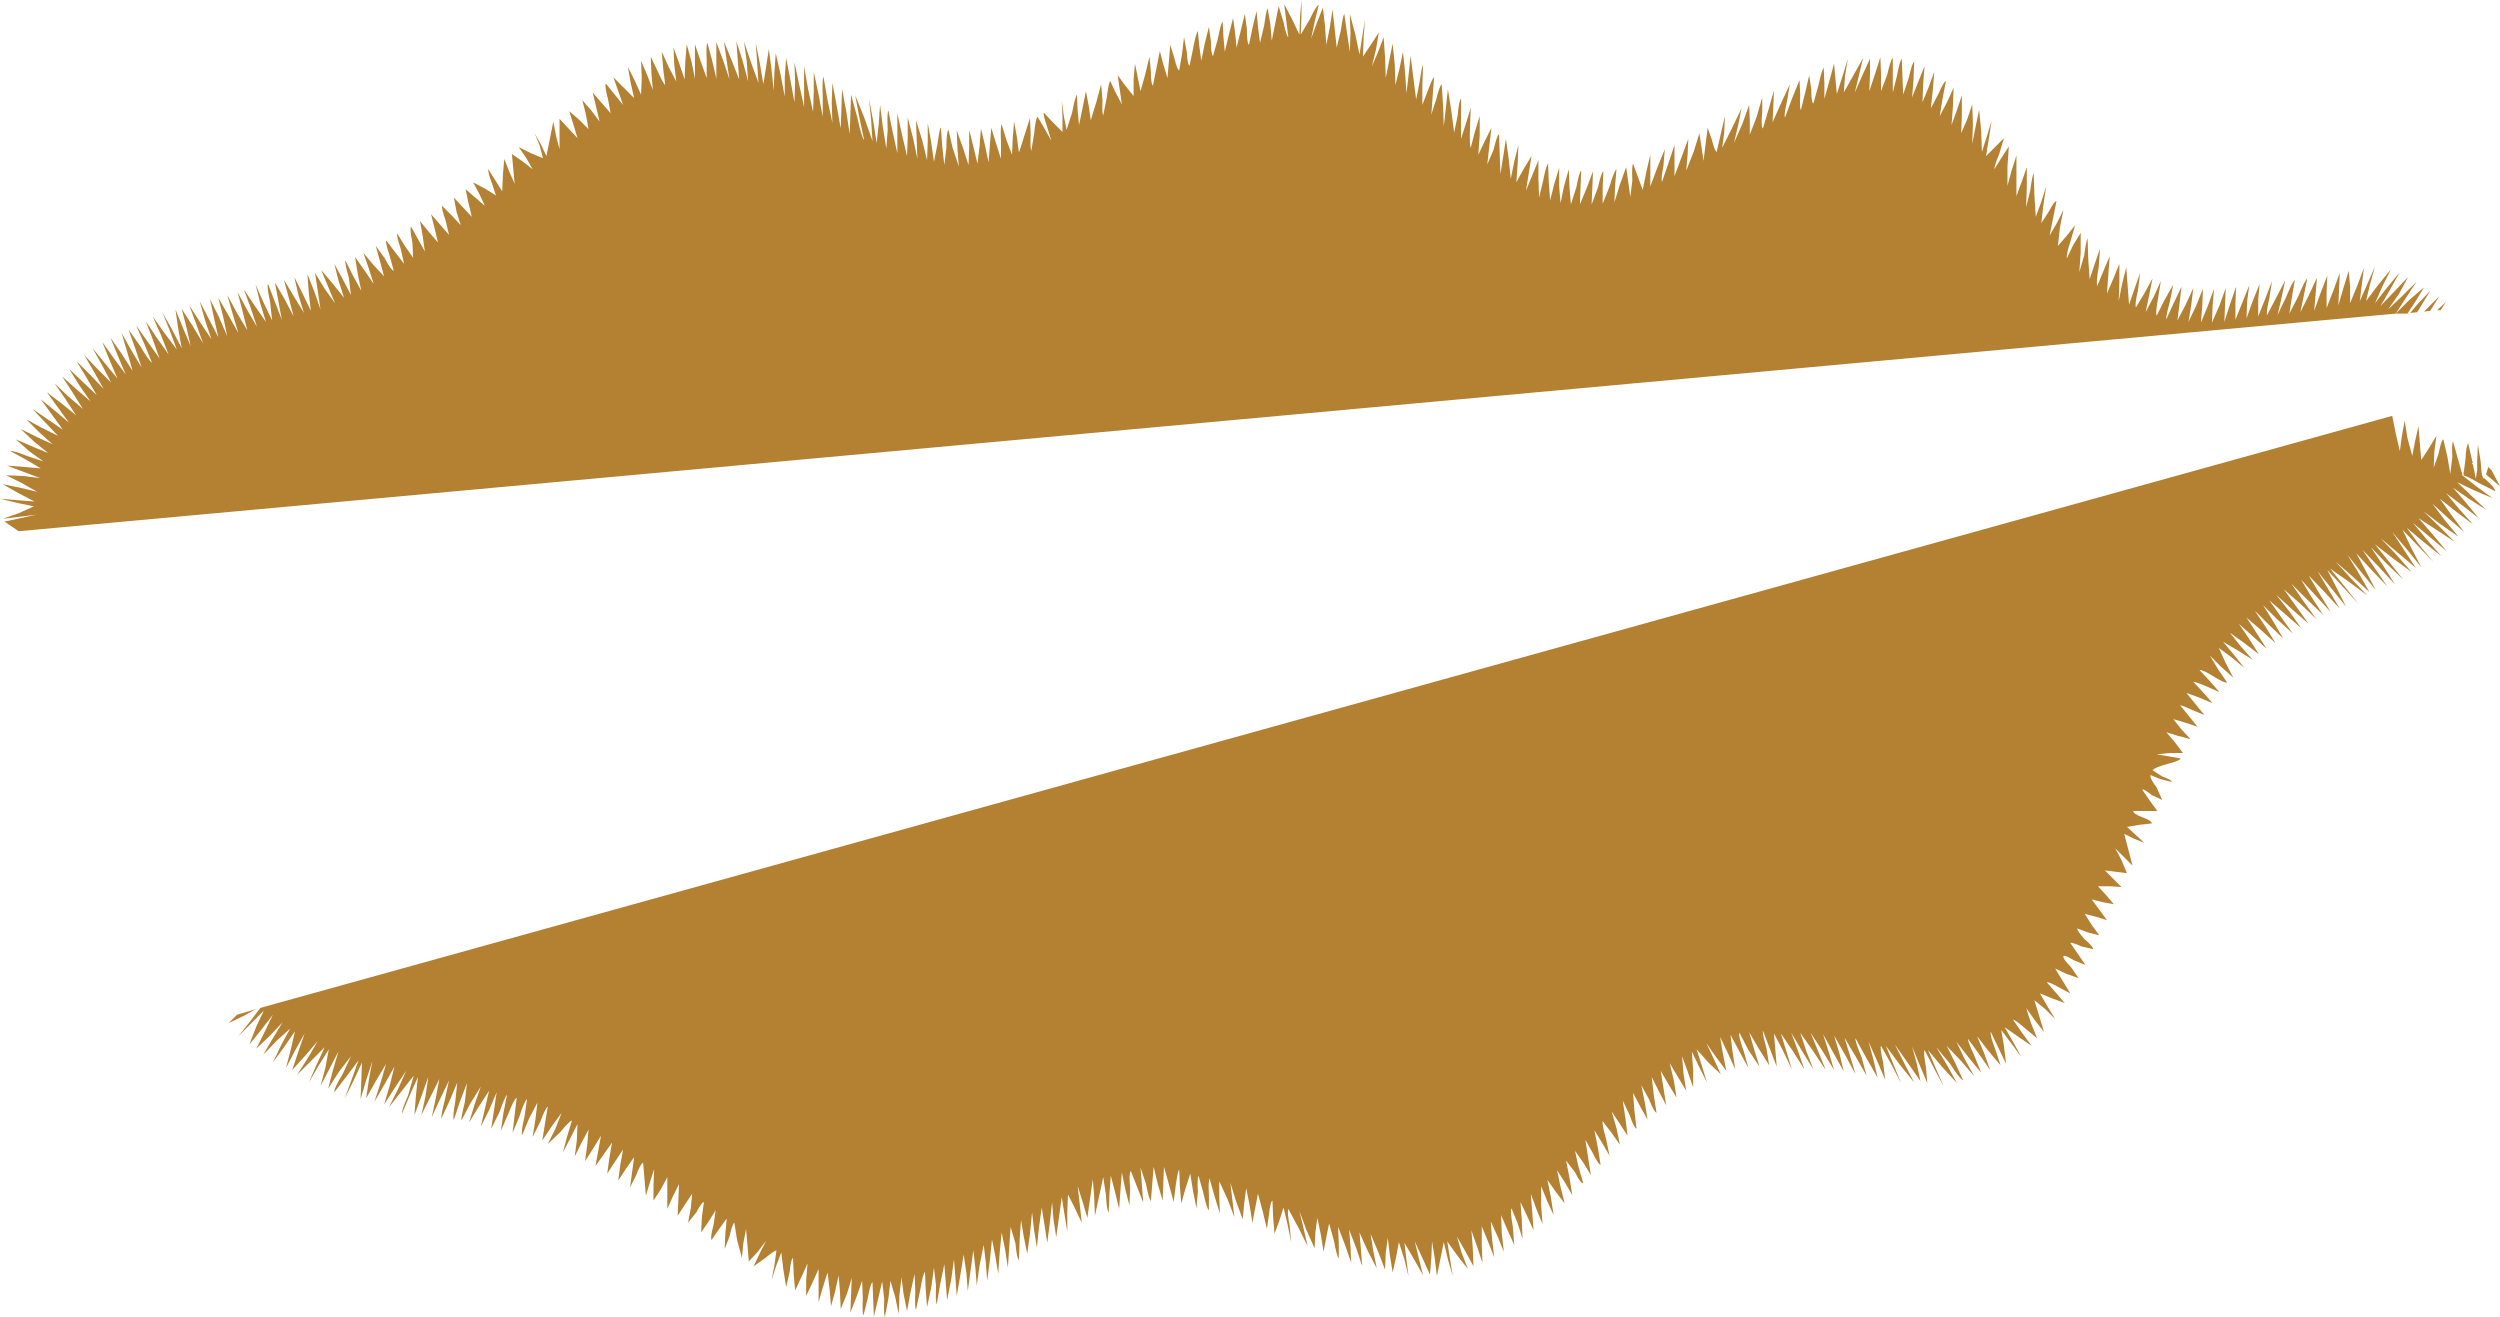 <?xml version="1.0" encoding="UTF-8" standalone="no"?>
<svg xmlns:xlink="http://www.w3.org/1999/xlink" height="95.3px" width="180.95px" xmlns="http://www.w3.org/2000/svg">
  <g transform="matrix(1.0, 0.0, 0.0, 1.0, -6.7, -2.5)">
    <path d="M24.4 76.0 L23.25 76.55 23.85 75.95 25.35 75.5 Q25.05 75.6 24.4 76.0 M182.6 25.0 L182.15 25.05 182.3 24.9 183.25 23.95 182.6 25.0 M186.65 36.85 L186.65 36.8 186.8 36.3 187.05 36.55 187.65 37.7 186.65 36.85 M185.7 36.0 L185.6 36.0 185.7 36.15 185.9 37.15 186.0 36.55 186.0 36.3 186.0 35.85 186.05 34.7 186.25 35.9 186.3 36.55 186.35 36.9 186.45 37.15 186.5 37.1 Q187.3 37.8 187.3 38.05 L186.1 37.45 Q185.35 37.0 185.0 36.9 L185.15 35.75 Q185.2 34.75 185.35 34.6 L185.65 35.9 185.7 36.0 M183.35 24.95 L183.1 24.95 183.75 24.35 183.35 24.95 M179.85 32.6 L180.1 33.85 180.4 35.15 180.55 34.05 180.75 32.95 180.95 34.2 181.3 35.5 181.5 34.45 181.75 33.35 181.85 34.6 181.95 35.8 182.5 34.95 183.05 34.05 182.9 35.15 182.85 36.35 183.2 35.35 Q183.4 34.35 183.55 34.3 L183.85 35.6 184.05 36.8 184.2 35.6 Q184.15 34.6 184.25 34.45 L184.6 35.7 184.95 36.95 184.85 36.85 186.0 37.75 187.1 38.55 185.8 38.0 184.55 37.4 185.6 38.4 186.65 39.4 185.4 38.6 184.25 37.8 185.2 38.9 186.1 40.0 184.95 39.1 183.75 38.2 184.7 39.35 185.7 40.45 184.5 39.55 183.3 38.6 184.15 39.8 185.05 41.0 183.9 40.0 182.75 38.95 183.65 40.15 184.65 41.35 183.35 40.45 182.1 39.5 183.25 40.6 184.35 41.7 183.05 40.85 181.75 40.0 182.75 41.15 183.8 42.4 182.55 41.35 181.35 40.35 182.35 41.55 183.4 42.75 182.15 41.75 180.9 40.7 181.85 42.0 182.85 43.2 181.75 42.05 180.6 40.85 181.25 42.2 181.95 43.55 180.9 42.25 179.85 41.0 180.7 42.3 181.55 43.6 180.25 42.5 179.0 41.45 180.15 42.65 181.25 43.9 179.95 42.95 178.6 41.9 179.65 43.2 180.65 44.45 179.45 43.3 178.3 42.1 179.2 43.45 180.05 44.8 178.9 43.55 177.7 42.3 178.6 43.65 179.5 44.95 178.35 43.75 177.25 42.55 177.95 43.85 178.65 45.2 177.6 43.9 176.6 42.65 177.4 43.95 178.2 45.35 176.95 44.2 175.75 43.15 176.85 44.35 178.05 45.6 176.7 44.6 175.35 43.65 176.4 44.95 177.4 46.2 176.3 45.0 175.15 43.75 175.85 45.1 176.5 46.4 175.5 45.15 174.45 43.85 175.25 45.2 176.05 46.55 174.95 45.35 173.8 44.15 174.6 45.5 175.4 46.8 174.3 45.6 173.25 44.45 174.0 45.7 174.85 47.0 173.7 45.9 172.55 44.75 173.45 46.05 174.35 47.3 173.2 46.2 172.0 45.15 172.9 46.4 173.8 47.65 172.6 46.6 171.45 45.55 172.4 46.75 173.25 47.95 172.1 46.95 170.95 45.95 171.8 47.15 172.65 48.35 171.55 47.35 170.5 46.3 171.25 47.5 171.95 48.7 170.9 47.7 169.9 46.7 170.7 47.9 171.4 49.05 170.35 48.1 169.3 47.2 170.05 48.35 170.75 49.45 169.75 48.55 168.75 47.65 169.5 48.75 170.2 49.85 169.15 49.05 168.1 48.3 168.9 49.3 169.75 50.25 168.7 49.6 167.6 48.95 168.4 49.9 169.15 50.85 168.25 50.1 167.3 49.4 167.8 50.5 168.35 51.55 167.45 50.75 166.65 49.95 167.25 50.95 167.9 51.9 Q167.7 51.95 166.9 51.45 166.1 50.95 165.9 51.0 L166.65 51.8 167.35 52.6 166.45 52.2 Q165.65 51.85 165.45 51.85 L166.15 52.6 166.85 53.4 165.9 53.0 164.95 52.65 165.6 53.45 166.25 54.25 165.4 53.9 Q164.65 53.55 164.5 53.55 L165.15 54.35 165.75 55.1 164.85 54.8 164.0 54.55 164.6 55.3 165.25 56.0 164.3 55.75 163.5 55.5 164.1 56.2 164.7 57.0 163.75 57.0 162.8 57.1 163.7 57.25 164.55 57.4 Q164.4 57.6 163.55 57.8 162.65 58.05 162.5 58.25 L163.2 58.7 Q163.9 58.95 163.9 59.1 L163.1 58.9 162.35 58.6 Q162.3 58.85 162.8 59.5 L163.2 60.4 162.45 60.05 Q161.9 59.6 161.75 59.65 L162.3 60.45 162.85 61.2 161.95 61.2 161.1 61.2 Q161.1 61.4 161.75 61.65 162.45 61.9 162.45 62.1 L161.55 62.2 160.65 62.35 161.25 62.9 161.9 63.5 161.15 63.2 160.45 62.85 160.75 64.0 161.05 65.15 160.4 64.5 159.8 63.9 160.25 64.75 160.65 65.7 159.85 65.6 159.05 65.5 159.65 66.1 160.25 66.7 159.45 66.65 158.55 66.65 159.15 67.3 159.7 67.95 158.9 67.8 158.1 67.6 158.65 68.35 159.2 69.1 158.4 68.85 157.6 68.65 158.1 69.45 158.65 70.2 157.85 70.0 157.05 69.7 Q157.05 69.9 157.6 70.5 158.2 71.0 158.2 71.2 L157.35 71.0 Q156.7 70.7 156.55 70.75 L157.1 71.55 157.65 72.35 156.8 72.0 Q156.15 71.6 156.05 71.7 156.0 71.9 156.6 72.5 L157.15 73.3 156.3 73.0 155.45 72.6 156.0 73.5 156.55 74.4 155.7 73.95 Q155.0 73.55 154.85 73.6 L155.5 74.35 156.15 75.1 155.2 74.75 154.35 74.4 154.9 75.35 155.45 76.25 154.75 75.55 153.95 74.9 154.3 76.05 154.65 77.2 153.95 76.3 153.35 75.45 153.7 76.55 154.15 77.65 153.3 76.95 Q152.55 76.3 152.4 76.3 L153.05 77.25 153.75 78.2 152.8 77.55 151.8 76.85 152.4 77.9 153.0 79.0 152.3 78.05 151.55 77.05 151.75 78.25 151.9 79.5 151.35 78.35 150.8 77.2 Q150.7 77.35 151.1 78.4 L151.5 79.6 150.65 78.6 149.8 77.5 150.3 78.7 150.75 79.95 149.95 78.8 149.15 77.7 Q149.1 77.85 149.6 78.9 L150.1 80.15 149.2 79.05 148.3 77.9 148.9 79.15 149.6 80.4 148.65 79.3 147.6 78.2 148.2 79.4 148.8 80.7 Q148.55 80.6 147.85 79.5 L146.85 78.3 147.6 79.55 148.35 80.9 147.25 79.7 146.25 78.5 146.8 79.8 147.4 81.15 146.7 79.85 146.0 78.5 Q145.9 78.65 146.1 79.75 L146.2 80.9 145.65 79.6 145.1 78.25 145.45 79.55 145.7 80.75 144.8 79.45 143.85 78.1 144.55 79.5 145.25 80.85 144.2 79.55 143.2 78.2 143.75 79.55 144.3 80.9 143.6 79.55 142.85 78.2 Q142.75 78.3 143.0 79.4 L143.15 80.65 142.55 79.25 141.95 77.9 142.3 79.2 142.6 80.5 141.8 79.1 141.0 77.65 Q140.95 77.85 141.45 79.05 L141.8 80.35 141.0 78.95 140.2 77.6 140.6 78.9 141.0 80.25 140.25 78.85 139.45 77.45 139.85 78.8 140.15 80.05 139.4 78.7 138.65 77.35 139.05 78.6 139.45 79.95 138.6 78.55 137.75 77.25 138.3 78.6 138.85 79.95 137.95 78.6 137.0 77.25 137.45 78.6 137.95 79.9 137.15 78.6 136.35 77.25 136.85 78.6 137.3 79.9 136.45 78.55 135.6 77.3 136.0 78.6 136.4 79.9 135.75 78.55 135.1 77.3 135.2 78.5 135.3 79.7 134.8 78.4 134.3 77.1 Q134.25 77.3 134.55 78.35 L134.75 79.6 134.0 78.4 133.3 77.2 133.65 78.4 134.05 79.7 133.25 78.5 132.6 77.25 Q132.5 77.45 132.9 78.55 L133.25 79.8 132.6 78.6 131.95 77.4 132.1 78.6 132.3 79.9 131.75 78.7 131.2 77.55 131.4 78.75 131.65 80.0 130.9 79.0 130.2 78.0 130.7 79.05 131.25 80.25 130.35 79.4 129.5 78.45 129.9 79.7 130.25 80.85 129.7 79.75 129.15 78.6 129.25 79.95 129.25 81.2 128.85 80.05 128.45 78.95 128.55 80.2 128.75 81.45 128.15 80.45 127.55 79.45 127.85 80.7 128.05 81.95 127.45 80.95 126.9 80.0 127.1 81.25 127.3 82.5 126.75 81.45 126.25 80.45 126.4 81.75 126.6 83.05 Q126.4 82.95 126.05 82.05 L125.5 81.05 125.75 82.3 125.95 83.55 125.4 82.55 124.9 81.6 125.0 82.9 125.15 84.2 Q124.95 84.1 124.65 83.2 L124.15 82.15 124.35 83.45 124.5 84.7 123.95 83.85 123.35 82.95 123.7 84.15 123.95 85.35 123.35 84.5 122.7 83.65 Q122.65 83.9 122.95 84.95 L123.2 86.15 122.65 85.2 122.1 84.3 122.35 85.55 122.55 86.8 Q122.4 86.8 121.95 85.9 L121.45 85.0 121.65 86.3 121.85 87.55 121.3 86.65 120.7 85.8 120.95 86.95 121.3 88.15 Q121.1 88.15 120.7 87.35 L120.05 86.5 120.3 87.75 120.5 89.0 119.95 88.05 119.4 87.2 119.65 88.4 119.95 89.6 119.3 88.75 118.7 87.9 118.95 89.15 119.15 90.45 118.65 89.35 118.25 88.35 118.25 89.75 118.35 91.1 117.9 90.0 117.5 88.9 117.6 90.2 117.7 91.55 117.25 90.55 116.75 89.5 116.85 90.8 116.9 92.15 116.55 91.05 116.1 89.95 Q116.0 90.2 116.2 91.3 L116.3 92.6 115.8 91.5 115.35 90.45 115.4 91.8 115.55 93.1 115.1 92.0 114.6 90.9 114.7 92.2 114.85 93.5 114.4 92.35 113.95 91.25 113.95 92.6 114.0 93.9 113.6 92.7 113.2 91.55 113.3 92.85 113.35 94.15 112.75 93.05 112.15 92.0 112.5 93.2 112.95 94.35 112.2 93.4 111.45 92.35 111.65 93.6 111.85 94.85 111.5 93.65 111.2 92.4 110.95 93.65 110.7 94.85 110.55 93.6 110.35 92.35 110.3 93.55 110.2 94.75 109.65 93.55 109.1 92.35 109.4 93.6 109.7 94.8 109.05 93.65 108.35 92.45 108.5 93.7 108.65 94.9 108.35 93.65 107.95 92.4 107.75 93.5 107.5 94.6 107.3 93.35 107.15 92.1 107.0 93.2 106.95 94.4 106.45 93.1 105.9 91.8 106.1 93.05 106.35 94.3 105.7 93.05 105.1 91.7 105.2 92.9 105.3 94.15 104.85 92.8 104.35 91.5 104.45 92.75 104.5 93.9 104.05 92.6 103.55 91.3 103.6 92.45 103.6 93.6 Q103.45 93.4 103.25 92.3 L102.9 91.05 102.7 92.05 102.5 93.1 102.3 91.85 102.05 90.65 101.9 91.75 101.85 92.85 101.25 91.5 100.75 90.15 101.05 91.4 101.35 92.7 100.7 91.4 99.95 90.0 Q99.85 90.2 100.05 91.25 L100.15 92.4 99.9 91.15 99.6 89.9 99.3 90.85 98.95 91.8 98.85 90.6 98.8 89.4 Q98.65 89.45 98.55 90.4 L98.4 91.45 98.1 90.2 97.75 88.9 97.55 89.95 97.35 91.0 97.15 89.75 96.9 88.5 96.75 89.65 96.65 90.75 96.15 89.4 95.75 88.1 95.9 89.35 96.05 90.6 95.55 89.3 94.95 88.0 94.95 89.15 95.0 90.35 94.6 89.05 94.25 87.8 Q94.15 87.95 94.2 89.0 L94.2 90.1 Q94.05 90.0 93.8 88.85 L93.45 87.6 Q93.35 87.75 93.4 88.75 L93.3 89.95 93.05 88.7 92.85 87.45 92.5 88.55 92.2 89.6 92.1 88.35 92.05 87.15 Q91.95 87.25 91.8 88.3 L91.65 89.5 91.3 88.2 90.95 86.95 90.9 88.15 90.85 89.4 90.5 88.2 90.2 86.95 90.1 88.2 90.0 89.45 Q89.85 89.25 89.65 88.2 L89.25 87.0 89.35 88.25 89.45 89.55 89.0 88.4 88.55 87.25 Q88.4 87.4 88.5 88.55 L88.45 89.75 88.15 88.6 87.9 87.35 87.8 88.65 87.7 90.0 87.4 88.75 87.1 87.6 87.0 88.9 86.95 90.25 Q86.8 90.1 86.75 89.0 L86.55 87.7 86.25 89.1 85.95 90.5 85.9 89.2 85.8 87.85 85.6 89.25 85.4 90.65 85.05 89.45 84.7 88.35 84.85 89.65 85.0 91.0 84.5 89.95 84.0 88.95 83.95 90.3 83.95 91.65 83.75 90.4 83.55 89.15 83.35 90.6 83.15 92.05 82.95 90.75 82.85 89.5 82.7 90.9 82.5 92.45 82.3 91.15 82.1 89.9 81.9 91.35 81.75 92.8 81.55 91.55 81.4 90.25 81.25 91.8 81.05 93.25 80.8 92.0 80.6 90.8 80.5 92.25 80.45 93.7 Q80.3 93.6 80.2 92.5 L79.85 91.3 79.75 92.75 79.65 94.25 79.45 92.95 79.2 91.7 79.05 93.25 78.95 94.7 78.75 93.45 78.5 92.2 78.35 93.7 78.15 95.2 78.05 93.85 77.9 92.6 77.6 94.1 77.4 95.55 77.3 94.3 77.15 93.0 76.95 94.45 76.75 95.95 76.65 94.65 76.45 93.3 76.2 94.85 75.95 96.3 75.85 94.95 75.75 93.65 75.55 95.1 75.25 96.6 75.15 95.3 75.05 94.0 74.75 95.45 74.5 96.9 Q74.4 96.75 74.45 95.55 L74.3 94.25 74.1 95.7 73.8 97.1 73.7 95.8 73.65 94.55 Q73.5 94.7 73.3 95.9 L73.0 97.3 Q72.9 97.15 72.95 96.0 L72.9 94.7 72.6 96.05 72.35 97.4 72.1 96.15 71.95 94.95 71.8 96.25 71.75 97.6 71.5 96.4 71.15 95.2 71.0 96.5 70.75 97.8 Q70.65 97.65 70.7 96.5 L70.55 95.25 70.25 96.55 69.95 97.8 69.9 96.5 69.85 95.3 Q69.7 95.4 69.5 96.5 L69.2 97.7 Q69.1 97.55 69.15 96.45 L69.1 95.2 68.7 96.35 68.25 97.5 68.3 96.25 68.35 95.0 68.0 96.15 67.55 97.25 67.5 96.05 67.4 94.8 67.15 95.95 66.85 97.05 66.75 95.85 66.6 94.6 66.25 95.7 65.95 96.75 65.95 95.6 65.95 94.35 65.5 95.35 65.05 96.3 65.05 95.15 65.15 93.95 64.7 94.95 64.25 95.9 64.15 94.75 64.1 93.55 Q63.95 93.6 63.85 94.6 L63.6 95.65 63.4 94.4 63.25 93.15 62.85 94.2 62.55 95.15 62.75 94.1 62.9 93.0 Q62.7 93.05 62.1 93.55 L61.25 94.15 61.7 93.2 62.15 92.3 61.55 93.1 60.9 93.8 60.8 92.6 60.7 91.45 60.5 92.5 60.4 93.55 60.05 92.25 59.85 91.0 Q59.7 91.1 59.5 92.0 L59.15 92.9 59.2 91.8 59.3 90.7 58.75 91.45 58.2 92.25 Q58.1 92.05 58.35 91.15 L58.5 90.1 58.0 90.9 57.45 91.7 57.5 90.6 57.65 89.5 Q57.5 89.5 57.1 90.25 L56.5 91.0 56.7 89.95 56.8 88.9 56.3 89.65 55.75 90.5 55.8 89.35 55.85 88.2 55.4 89.1 55.0 90.0 55.0 88.85 55.0 87.7 54.55 88.55 54.0 89.4 54.0 88.25 54.05 87.1 53.75 88.05 53.45 89.05 53.35 87.85 53.25 86.65 Q53.05 86.75 52.75 87.55 L52.3 88.45 52.45 87.35 52.6 86.25 52.0 87.1 51.45 87.95 51.6 86.8 51.8 85.7 51.2 86.6 50.65 87.45 50.8 86.35 51.0 85.2 50.4 86.05 49.8 86.9 50.0 85.8 50.2 84.7 49.65 85.6 49.05 86.55 49.2 85.4 49.3 84.25 48.8 85.2 48.3 86.2 48.45 85.05 48.5 83.85 48.0 84.85 47.45 85.9 47.75 84.75 48.1 83.6 Q47.9 83.65 47.25 84.45 L46.35 85.3 46.9 84.2 47.35 83.05 46.65 84.0 45.95 85.05 46.15 83.8 46.35 82.6 Q46.2 82.65 45.8 83.7 L45.25 84.8 45.45 83.55 45.6 82.3 45.0 83.45 44.5 84.65 Q44.4 84.45 44.65 83.4 L44.85 82.05 Q44.65 82.2 44.3 83.3 L43.8 84.5 43.95 83.2 44.1 81.95 Q43.9 82.05 43.5 83.1 L42.95 84.35 43.15 83.0 43.4 81.75 Q43.25 81.85 42.85 83.0 L42.25 84.2 42.45 82.9 42.65 81.55 42.1 82.85 41.5 84.05 41.8 82.75 42.1 81.45 41.35 82.6 40.65 83.75 41.05 82.45 41.5 81.15 40.75 82.35 40.1 83.6 Q40.05 83.45 40.35 82.25 L40.5 80.9 40.0 82.2 39.55 83.55 Q39.45 83.35 39.65 82.25 L39.8 80.85 39.25 82.15 38.65 83.45 Q38.6 83.3 38.9 82.1 L39.2 80.7 38.55 82.05 37.95 83.35 38.25 81.95 38.5 80.6 37.85 81.9 37.2 83.2 37.5 81.85 37.7 80.45 37.2 81.85 36.7 83.2 36.8 81.85 36.95 80.45 36.35 81.8 35.8 83.1 Q35.75 82.9 36.25 81.75 L36.65 80.35 35.75 81.5 34.85 82.65 35.5 81.35 36.1 80.0 35.3 81.2 34.5 82.45 34.9 81.1 35.25 79.7 34.55 80.95 33.8 82.25 34.25 80.85 34.65 79.5 33.9 80.75 33.2 82.0 33.4 80.65 33.65 79.3 33.2 80.7 32.8 82.05 32.85 80.7 32.9 79.4 32.3 80.7 31.65 82.0 32.15 80.65 32.65 79.25 31.75 80.45 30.9 81.55 Q30.85 81.3 31.5 80.25 L32.1 78.95 31.25 80.05 30.45 81.3 30.8 79.95 31.2 78.6 30.55 79.85 29.9 81.1 30.25 79.8 30.5 78.45 29.75 79.65 29.05 80.85 29.6 79.6 30.2 78.3 29.2 79.3 28.2 80.3 29.0 79.05 29.7 77.85 28.8 78.9 27.85 79.95 28.3 78.6 28.75 77.3 28.05 78.55 27.4 79.8 27.75 78.45 28.05 77.15 27.25 78.3 26.45 79.4 27.05 78.15 27.7 76.95 26.7 77.85 25.75 78.85 26.45 77.65 27.15 76.5 26.25 77.45 25.25 78.4 25.85 77.2 26.45 75.95 25.6 77.05 24.75 78.1 25.25 76.8 25.8 75.65 24.85 76.6 23.95 77.5 24.75 76.5 25.55 75.45 179.85 32.6 M181.65 25.1 L181.15 25.15 181.65 24.55 182.6 23.55 181.9 24.7 181.65 25.1 M182.15 23.3 L181.45 24.45 180.95 25.2 180.1 25.2 181.1 24.2 182.15 23.3 M162.6 23.95 L163.1 22.85 162.9 24.1 Q162.7 25.15 162.8 25.35 L163.35 24.25 164.0 23.1 163.75 24.35 Q163.45 25.45 163.5 25.6 L164.05 24.4 164.6 23.25 164.45 24.5 164.3 25.7 164.9 24.55 165.45 23.35 165.3 24.6 165.1 25.8 165.65 24.65 166.15 23.4 166.1 24.65 166.0 25.85 166.5 24.65 166.95 23.4 166.85 24.6 166.8 25.85 167.35 24.6 167.8 23.35 167.75 24.55 167.7 25.8 168.1 24.55 168.55 23.25 168.5 24.45 168.5 25.65 169.0 24.4 169.5 23.15 169.35 24.3 169.3 25.55 169.75 24.3 170.25 23.05 170.15 24.2 170.15 25.4 170.65 24.15 171.15 22.85 170.95 24.1 Q170.7 25.2 170.8 25.3 L171.45 24.05 172.1 22.8 171.85 24.0 171.55 25.3 172.15 24.05 Q172.6 22.95 172.8 22.75 L172.6 23.95 172.4 25.2 173.05 23.95 Q173.5 22.85 173.7 22.65 L173.45 23.9 173.2 25.1 173.8 23.9 174.4 22.6 174.3 23.85 174.2 25.0 174.65 23.75 175.15 22.45 175.1 23.6 175.1 24.8 175.6 23.5 176.05 22.25 176.0 23.45 175.95 24.6 176.3 23.4 176.7 22.1 176.8 23.25 176.8 24.45 177.35 23.1 177.8 21.9 177.65 23.1 177.5 24.3 178.05 23.05 178.6 21.8 178.25 23.05 177.95 24.3 178.85 23.1 179.75 22.0 179.15 23.2 178.6 24.45 179.45 23.35 180.4 22.2 179.7 23.45 179.0 24.65 180.0 23.6 181.0 22.55 180.35 23.75 179.55 24.9 180.6 23.9 181.6 22.9 180.85 24.05 180.1 25.2 8.05 40.95 7.1 40.3 7.0 40.25 7.05 40.25 8.2 40.0 9.35 39.75 8.15 39.9 6.9 40.05 8.05 39.65 9.15 39.15 7.95 38.9 6.7 38.6 7.9 38.7 9.2 38.8 8.05 38.2 6.9 37.55 8.15 37.8 9.4 38.1 8.25 37.45 7.15 36.9 8.35 36.95 9.6 37.1 8.4 36.65 7.2 36.2 8.45 36.3 9.65 36.4 8.55 35.75 7.45 35.15 Q7.65 35.1 8.65 35.5 L9.85 35.9 8.8 35.15 7.85 34.3 9.0 34.8 10.2 35.3 9.15 34.45 8.2 33.55 9.4 34.15 10.5 34.65 9.55 33.8 8.6 32.85 9.7 33.45 10.9 34.05 10.0 33.1 9.05 32.1 10.15 32.85 11.25 33.6 10.45 32.5 9.65 31.4 10.7 32.25 11.7 33.1 10.9 32.0 10.1 30.9 11.15 31.7 12.2 32.55 11.45 31.4 10.65 30.25 11.65 31.2 12.7 32.1 11.95 30.9 11.2 29.75 12.2 30.65 13.25 31.55 12.45 30.4 11.7 29.2 12.7 30.15 13.7 31.1 13.0 29.9 12.25 28.65 13.25 29.65 14.2 30.65 13.5 29.4 12.8 28.2 13.75 29.2 14.75 30.2 14.1 28.95 13.4 27.7 14.3 28.8 15.2 29.9 14.65 28.6 14.1 27.25 14.95 28.45 15.8 29.6 15.25 28.3 14.7 26.95 15.5 28.1 16.3 29.35 15.9 27.95 15.5 26.6 16.2 27.85 16.95 29.1 16.5 27.75 16.0 26.35 16.85 27.55 Q17.5 28.65 17.7 28.75 L17.15 27.4 16.55 26.05 17.4 27.25 18.25 28.45 17.75 27.05 17.25 25.75 18.05 26.95 18.9 28.15 18.35 26.75 17.75 25.4 18.6 26.6 19.5 27.8 19.0 26.45 18.45 25.1 19.15 26.35 19.85 27.7 19.6 26.3 19.4 24.9 19.95 26.25 20.5 27.55 20.2 26.2 19.85 24.85 20.65 26.1 21.4 27.35 20.9 25.95 20.4 24.6 21.2 25.85 22.0 27.05 21.55 25.7 21.15 24.3 21.85 25.65 22.5 26.9 22.2 25.55 21.9 24.15 22.55 25.45 23.15 26.85 22.85 25.4 22.5 24.05 23.25 25.35 23.95 26.6 23.55 25.25 23.15 23.85 23.85 25.15 24.6 26.4 24.25 25.0 23.9 23.65 24.6 24.95 25.3 26.15 24.85 24.8 24.35 23.45 25.15 24.65 25.95 25.8 25.55 24.5 25.2 23.1 25.8 24.45 26.4 25.7 26.25 24.35 Q26.0 23.2 26.1 23.05 L26.6 24.35 27.1 25.65 26.85 24.3 26.6 22.95 27.3 24.15 27.95 25.4 27.6 24.05 27.25 22.75 28.0 24.0 28.7 25.15 28.3 23.85 28.0 22.55 28.6 23.75 29.2 25.0 29.05 23.7 28.95 22.35 29.45 23.6 29.9 24.9 29.7 23.55 29.5 22.25 30.2 23.4 30.95 24.45 30.45 23.25 29.95 22.05 30.8 23.05 31.6 24.05 31.2 22.8 30.9 21.6 31.5 22.7 32.1 23.85 31.95 22.6 Q31.65 21.55 31.7 21.35 L32.25 22.45 32.85 23.55 32.6 22.35 32.4 21.1 33.1 22.1 33.75 23.05 33.4 21.95 33.0 20.8 33.75 21.7 34.5 22.5 34.2 21.4 33.9 20.3 34.55 21.2 Q35.0 22.05 35.2 22.1 L34.9 21.0 Q34.6 20.1 34.65 19.9 L35.3 20.75 35.95 21.6 35.7 20.5 Q35.4 19.6 35.45 19.4 L36.0 20.3 36.6 21.15 36.55 20.05 Q36.35 19.1 36.45 18.9 L36.95 19.8 37.45 20.7 37.3 19.6 37.1 18.5 37.75 19.3 38.4 20.05 38.15 19.0 37.9 18.0 38.55 18.75 39.2 19.5 38.95 18.45 Q38.65 17.6 38.7 17.4 L39.4 18.1 40.05 18.8 39.75 17.85 39.55 16.8 40.2 17.5 40.85 18.2 40.6 17.15 40.4 16.2 41.1 16.8 41.8 17.4 41.4 16.55 40.95 15.7 41.8 16.15 42.6 16.65 42.3 15.75 Q42.0 14.95 42.05 14.75 L42.55 15.55 43.05 16.35 43.1 15.15 43.2 14.0 43.55 14.9 43.95 15.8 43.85 14.7 43.75 13.65 44.55 14.2 45.25 14.75 44.8 13.95 44.25 13.15 45.15 13.6 46.0 13.95 45.75 13.0 45.4 12.15 45.85 12.95 46.25 13.8 46.5 12.55 46.75 11.3 46.95 12.35 47.2 13.3 47.2 12.2 47.2 11.1 47.85 11.8 48.5 12.5 48.2 11.5 47.9 10.55 48.6 11.15 49.3 11.85 49.1 10.75 48.85 9.75 49.5 10.5 50.1 11.3 49.85 10.25 49.6 9.2 50.25 9.95 50.9 10.7 50.7 9.65 Q50.45 8.7 50.55 8.55 L51.2 9.35 51.8 10.1 51.45 9.1 51.1 8.1 51.85 8.85 52.6 9.6 52.35 8.5 52.15 7.35 52.65 8.35 53.1 9.35 53.15 8.15 53.1 6.9 53.55 7.95 53.95 9.0 53.85 7.8 53.8 6.6 54.3 7.65 Q54.7 8.55 54.85 8.65 L54.7 7.45 54.6 6.25 55.1 7.35 55.65 8.4 55.5 7.15 55.45 5.95 55.85 7.05 56.25 8.25 56.3 7.0 56.4 5.7 56.75 6.95 57.0 8.2 57.0 6.9 57.0 5.7 57.4 6.9 57.85 8.15 57.85 6.9 Q57.8 5.75 57.9 5.6 L58.25 6.9 58.55 8.2 58.55 6.9 58.55 5.55 59.05 6.9 59.5 8.25 59.3 6.9 59.1 5.5 59.65 6.85 60.2 8.25 60.1 6.85 60.0 5.5 60.45 6.9 60.85 8.4 60.75 6.95 60.55 5.5 61.05 7.0 61.6 8.5 61.5 7.0 61.4 5.6 61.7 7.1 61.95 8.6 62.15 7.35 62.35 6.05 62.55 7.6 62.7 9.05 62.75 7.75 62.85 6.35 63.2 7.9 63.5 9.5 63.5 8.1 63.6 6.7 63.9 8.25 64.2 9.9 64.25 8.45 64.2 7.0 64.55 8.65 64.9 10.25 64.9 8.8 64.9 7.3 65.2 9.0 65.55 10.6 65.6 9.15 65.6 7.7 65.95 9.35 66.25 10.95 66.25 9.55 Q66.2 8.25 66.3 8.05 L66.6 9.75 66.95 11.4 66.9 9.95 66.95 8.5 67.25 10.1 67.55 11.8 67.6 10.35 67.65 8.95 67.95 10.55 68.2 12.2 68.25 10.8 68.3 9.35 68.75 11.0 Q69.05 12.4 69.25 12.65 L68.9 11.0 68.6 9.4 69.25 11.0 69.85 12.7 69.75 11.15 69.6 9.65 69.9 11.25 70.15 12.85 70.3 11.5 70.4 10.1 70.6 11.7 70.85 13.25 70.95 11.9 Q70.9 10.6 71.0 10.5 L71.3 12.0 71.65 13.6 71.65 12.15 71.65 10.7 72.0 12.3 72.35 13.8 72.4 12.4 72.4 11.0 72.8 12.55 73.1 14.0 73.05 12.6 73.0 11.2 73.45 12.65 73.8 14.1 73.85 12.75 73.85 11.4 74.1 12.8 74.3 14.2 74.55 12.95 Q74.7 11.85 74.8 11.7 L74.9 13.1 75.05 14.45 75.2 13.2 Q75.2 12.05 75.35 11.9 L75.65 13.2 76.1 14.55 76.0 13.25 75.95 11.95 76.4 13.2 76.8 14.45 76.85 13.15 76.85 11.9 77.15 13.1 77.45 14.35 77.6 13.1 77.7 11.8 78.0 13.05 78.25 14.25 78.35 12.95 78.45 11.75 78.8 12.9 79.15 14.0 79.15 12.75 Q79.1 11.7 79.2 11.5 L79.55 12.65 79.95 13.7 80.0 12.5 80.1 11.3 80.3 12.4 80.45 13.55 80.85 12.3 81.25 11.05 81.3 12.25 Q81.25 13.25 81.35 13.4 L81.55 12.2 Q81.65 11.1 81.8 10.95 L82.3 11.8 82.8 12.7 82.5 11.7 Q82.2 10.85 82.25 10.65 L82.9 11.35 83.6 12.05 83.6 10.9 83.55 9.8 83.7 10.9 83.9 11.9 84.3 10.65 Q84.5 9.55 84.65 9.35 L84.7 10.5 84.8 11.55 85.05 10.35 85.3 9.1 85.5 10.15 85.65 11.2 86.05 9.9 86.4 8.6 86.5 9.75 Q86.45 10.7 86.55 10.85 L86.8 9.6 Q86.95 8.5 87.05 8.35 L87.45 9.2 87.9 10.05 87.75 9.0 87.6 7.95 88.15 8.7 88.75 9.45 88.75 8.25 88.85 7.1 89.05 8.1 89.25 9.1 89.6 7.85 89.9 6.6 90.0 7.65 Q90.0 8.6 90.15 8.7 L90.4 7.45 90.65 6.2 90.9 7.15 91.2 8.15 91.3 7.0 91.4 5.75 91.7 6.7 Q91.9 7.55 92.05 7.6 L92.25 6.45 92.4 5.2 92.6 6.25 Q92.65 7.2 92.8 7.25 L93.05 6.05 Q93.25 4.95 93.4 4.75 L93.5 5.8 93.65 6.9 93.9 5.65 94.2 4.45 94.35 5.5 Q94.35 6.45 94.5 6.55 L94.85 5.3 Q95.05 4.25 95.2 4.05 L95.25 5.15 95.35 6.25 95.65 5.0 95.95 3.8 96.1 4.9 96.2 5.95 96.5 4.75 96.8 3.5 96.95 4.6 Q96.95 5.65 97.1 5.75 L97.35 4.55 97.65 3.3 97.75 4.4 97.9 5.6 98.2 4.35 Q98.35 3.25 98.45 3.1 L98.65 4.25 98.75 5.45 99.0 4.2 99.25 2.95 99.6 4.1 Q99.8 5.1 99.95 5.2 L99.8 4.0 99.65 2.8 100.2 3.85 100.75 5.0 100.8 3.7 100.9 2.5 100.9 3.7 100.85 5.0 101.5 3.9 Q101.95 2.95 102.15 2.85 L101.85 4.1 101.6 5.3 102.0 4.2 102.45 3.05 102.6 4.35 102.7 5.75 102.95 4.5 103.15 3.2 103.3 4.55 103.45 5.95 103.75 4.7 Q103.9 3.65 104.0 3.5 L104.2 4.9 104.4 6.25 104.45 4.9 104.4 3.5 104.8 5.0 105.1 6.45 105.3 5.15 105.5 3.9 105.4 5.2 105.35 6.6 105.95 5.7 106.5 4.85 106.3 6.05 106.0 7.3 106.45 6.25 106.85 5.2 106.95 6.65 107.0 8.15 107.25 6.9 107.5 5.65 107.65 7.15 107.7 8.65 108.0 7.45 108.25 6.25 108.4 7.75 108.5 9.25 108.65 7.95 108.8 6.55 109.0 8.15 109.2 9.7 109.45 8.45 Q109.6 7.35 109.7 7.2 L109.65 8.65 109.65 10.1 110.05 9.05 Q110.4 8.1 110.5 8.1 L110.4 9.4 110.3 10.8 110.65 9.7 Q110.9 8.7 111.05 8.6 L111.15 10.15 111.2 11.65 111.35 10.35 111.5 8.95 111.75 10.55 111.95 12.1 112.2 10.9 Q112.3 9.75 112.45 9.65 L112.45 11.1 112.45 12.55 112.8 11.45 113.15 10.3 113.1 11.75 Q113.05 12.95 113.15 13.2 L113.45 12.05 113.8 10.9 113.8 12.3 113.7 13.7 114.15 12.75 114.65 11.75 114.5 13.05 114.35 14.4 114.8 13.35 Q115.05 12.3 115.2 12.2 L115.25 13.7 115.3 15.1 115.5 13.85 115.7 12.55 115.9 14.0 116.05 15.45 116.3 14.2 116.6 13.0 116.55 14.35 116.45 15.7 117.0 14.7 117.55 13.8 117.35 15.05 117.15 16.3 117.6 15.2 118.05 14.1 118.05 15.45 118.1 16.8 118.4 15.55 Q118.6 14.5 118.75 14.35 L118.8 15.7 118.9 17.0 119.2 15.8 119.55 14.65 119.55 15.95 119.65 17.2 119.9 16.0 120.25 14.75 120.3 16.05 120.4 17.3 120.8 16.05 Q121.0 14.95 121.15 14.85 L121.1 16.05 121.05 17.3 121.55 16.1 122.0 14.9 121.95 16.15 121.9 17.3 122.35 16.1 Q122.6 15.0 122.75 14.9 L122.7 16.1 122.7 17.25 123.2 16.0 Q123.5 14.95 123.7 14.75 L123.6 15.95 123.55 17.15 123.95 15.85 124.4 14.6 124.55 15.65 124.7 16.75 124.85 15.55 Q124.8 14.5 124.9 14.35 L125.25 15.3 125.6 16.25 125.85 15.0 126.15 13.7 126.15 14.9 126.15 16.0 126.65 14.65 127.2 13.3 127.1 14.5 Q126.9 15.55 127.0 15.65 L127.45 14.35 127.9 13.0 127.9 14.15 127.9 15.25 128.4 13.9 128.9 12.55 128.85 13.7 128.75 14.85 129.3 13.45 129.7 12.15 129.85 13.1 130.0 14.15 130.15 12.95 130.3 11.75 130.6 12.6 Q130.8 13.4 130.95 13.5 L131.25 12.2 131.55 10.9 131.5 12.1 131.35 13.2 132.05 11.8 132.75 10.35 132.5 11.6 132.2 12.85 132.8 11.5 133.3 10.1 133.35 11.15 133.35 12.25 133.85 10.95 134.25 9.55 134.25 10.65 Q134.15 11.7 134.3 11.8 L134.7 10.45 135.1 9.05 135.05 10.25 135.0 11.35 135.6 10.0 136.25 8.6 136.05 9.8 Q135.8 10.9 135.9 11.0 L136.4 9.65 136.95 8.3 137.0 9.4 Q136.95 10.4 137.05 10.45 L137.35 9.25 137.65 7.95 137.8 8.95 Q137.8 9.9 137.95 10.0 L138.3 8.75 Q138.55 7.6 138.7 7.4 L138.75 8.55 138.75 9.65 139.1 8.4 139.45 7.1 139.55 8.2 139.65 9.3 140.05 8.05 140.45 6.75 140.25 7.95 140.15 9.2 140.85 7.95 141.55 6.7 141.25 7.95 140.95 9.2 141.5 7.95 142.05 6.75 142.05 7.9 142.0 9.1 142.4 7.9 142.8 6.65 142.85 7.85 142.85 9.1 143.3 7.9 Q143.55 6.8 143.7 6.7 L143.7 7.95 143.7 9.2 144.0 8.0 Q144.2 6.9 144.35 6.75 L144.4 8.05 144.45 9.35 144.85 8.15 Q145.1 7.05 145.25 6.95 L145.2 8.25 145.1 9.55 145.55 8.4 146.0 7.3 145.9 8.55 145.85 9.9 146.3 8.8 146.7 7.7 146.6 9.0 146.45 10.35 147.0 9.3 Q147.4 8.4 147.55 8.35 L147.3 9.65 147.1 10.9 147.65 9.85 148.1 8.85 148.05 10.25 147.95 11.55 148.35 10.45 148.7 9.4 148.7 10.8 148.65 12.15 149.1 11.1 149.45 10.05 149.5 11.5 149.45 12.9 149.7 11.65 149.95 10.45 150.1 12.0 150.15 13.5 150.5 12.4 150.85 11.25 150.65 12.55 150.45 13.8 151.1 13.15 151.75 12.5 151.4 13.65 Q151.05 14.5 151.05 14.75 L151.55 13.95 152.1 13.1 152.0 14.55 152.0 15.95 152.3 14.85 152.65 13.75 152.65 15.2 152.65 16.7 153.05 15.6 153.4 14.6 153.4 16.05 153.35 17.5 153.65 16.3 Q153.8 15.15 153.9 15.05 L153.95 16.65 154.05 18.2 154.45 17.1 154.8 16.0 154.6 17.35 154.45 18.65 155.0 17.8 Q155.4 17.05 155.55 17.05 L155.3 18.3 155.05 19.55 155.6 18.6 156.05 17.7 155.8 18.95 155.65 20.3 156.3 19.55 156.9 18.8 156.55 20.0 Q156.25 20.9 156.3 21.2 L156.75 20.25 157.3 19.35 157.3 20.8 157.2 22.2 157.55 21.0 Q157.7 19.9 157.8 19.75 L157.85 21.3 157.95 22.7 158.3 21.65 158.7 20.5 158.6 21.85 Q158.4 22.95 158.5 23.2 L158.95 22.1 159.4 21.05 159.3 22.4 159.2 23.75 159.65 22.7 160.1 21.6 160.1 22.95 160.05 24.3 160.3 23.05 160.6 21.85 160.7 23.2 160.8 24.55 161.2 23.4 161.6 22.25 161.45 23.5 Q161.2 24.55 161.3 24.75 L161.9 23.75 162.5 22.65 162.25 23.9 162.0 25.1 162.6 23.95" fill="#b48032" fill-rule="evenodd" stroke="none"/>
  </g>
</svg>
